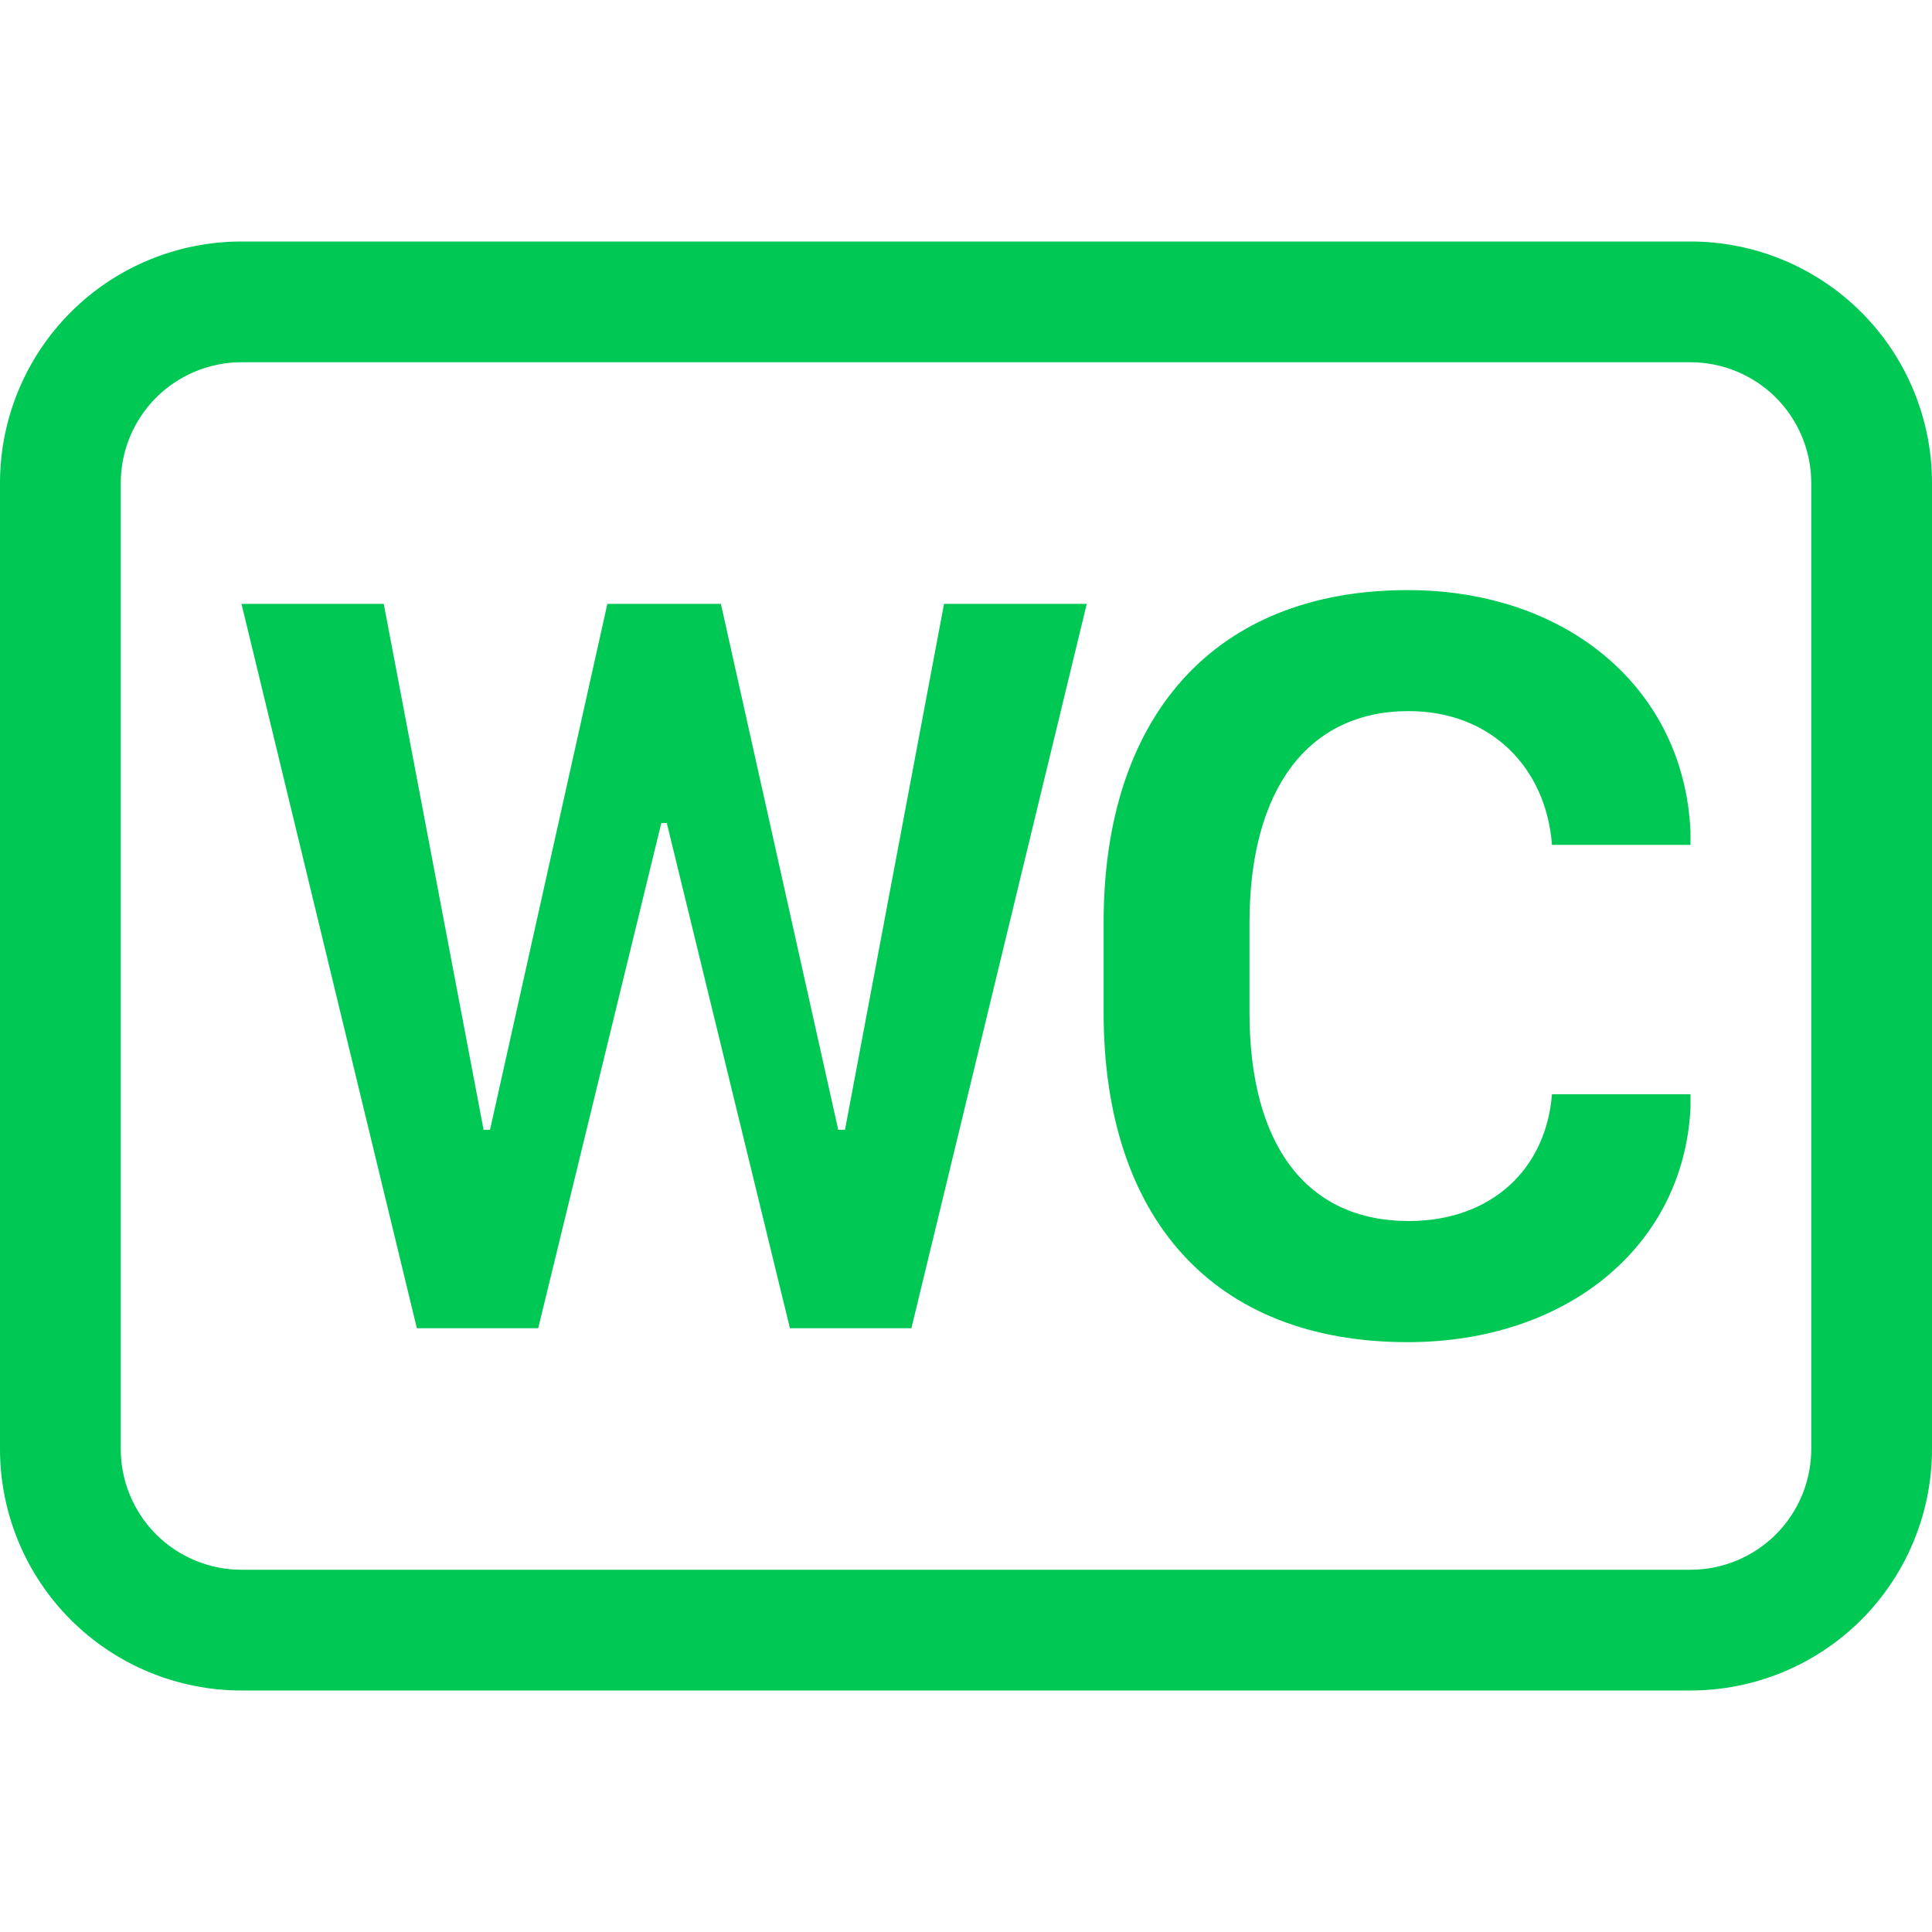 <svg width="30" height="30" viewBox="0 0 30 30" fill="none" xmlns="http://www.w3.org/2000/svg">
<g clip-path="url(#clip0_347_16)">
<path d="M19.402 14.331C19.402 12.246 20.317 11.042 21.874 11.042C23.152 11.042 24.009 11.923 24.099 13.119H26.25V12.913C26.151 10.688 24.33 9.163 21.859 9.163C18.851 9.163 17.137 11.132 17.137 14.321V15.722C17.137 18.909 18.834 20.841 21.859 20.841C24.323 20.841 26.143 19.356 26.25 17.205V16.991H24.099C24.009 18.144 23.168 18.96 21.874 18.96C20.301 18.96 19.402 17.797 19.402 15.722V14.331ZM8.357 20.625L10.269 12.78H10.354L12.266 20.625H14.152L16.875 9.377H14.659L13.121 17.543H13.016L11.194 9.377H9.431L7.609 17.543H7.509L5.959 9.377H3.75L6.473 20.625H8.357Z" fill="#00C855"/>
<path d="M26.25 5.625C26.747 5.625 27.224 5.823 27.576 6.174C27.927 6.526 28.125 7.003 28.125 7.5V22.5C28.125 22.997 27.927 23.474 27.576 23.826C27.224 24.177 26.747 24.375 26.25 24.375H3.75C3.253 24.375 2.776 24.177 2.424 23.826C2.073 23.474 1.875 22.997 1.875 22.5V7.5C1.875 7.003 2.073 6.526 2.424 6.174C2.776 5.823 3.253 5.625 3.75 5.625H26.25ZM3.75 3.75C2.755 3.75 1.802 4.145 1.098 4.848C0.395 5.552 0 6.505 0 7.5L0 22.5C0 23.495 0.395 24.448 1.098 25.152C1.802 25.855 2.755 26.25 3.75 26.25H26.25C27.245 26.25 28.198 25.855 28.902 25.152C29.605 24.448 30 23.495 30 22.5V7.5C30 6.505 29.605 5.552 28.902 4.848C28.198 4.145 27.245 3.75 26.25 3.75H3.75Z" fill="#00C855"/>
</g>
<defs>
<clipPath id="clip0_347_16">
<rect width="30" height="30" fill="white"/>
</clipPath>
</defs>
</svg>
